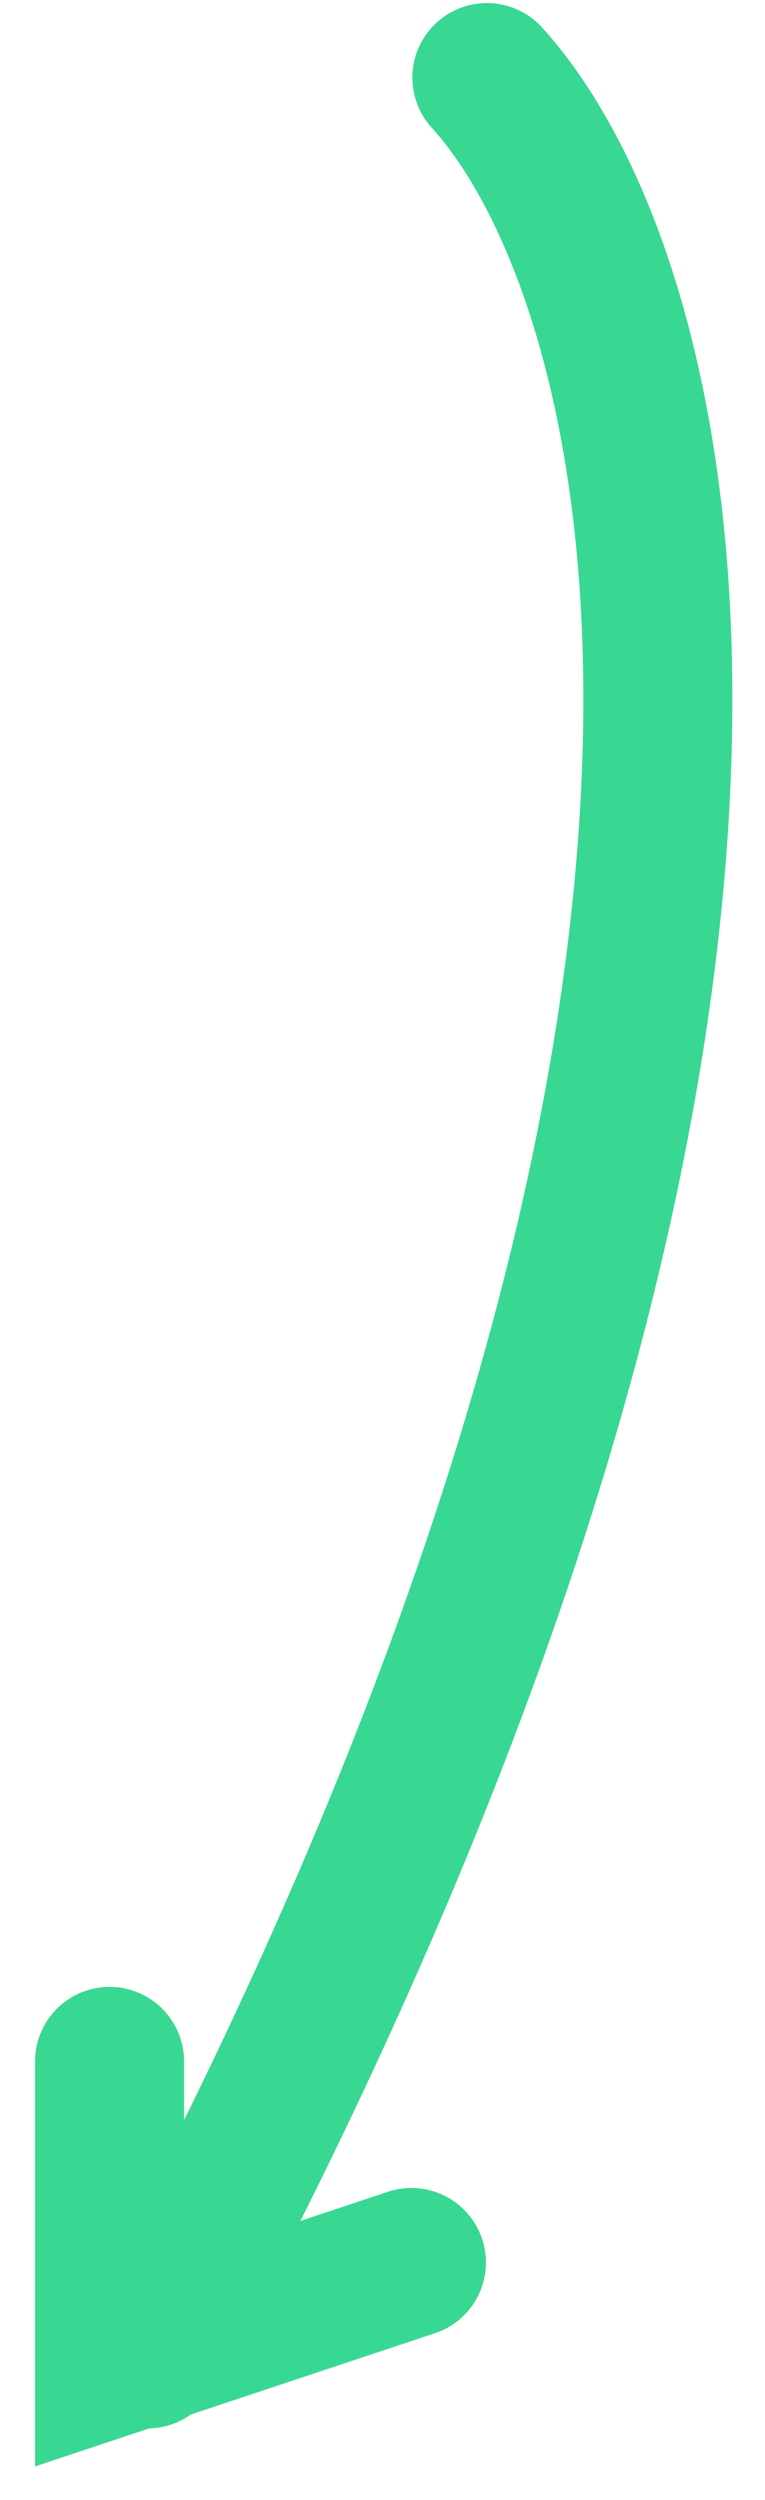 <svg width="15" height="49" viewBox="0 0 15 49" fill="none" xmlns="http://www.w3.org/2000/svg">
<path d="M2.148 40.405V46.318L8.067 44.347" stroke="#38D893" stroke-width="2.922" stroke-linecap="round"/>
<path d="M9.547 1.521C13.185 5.523 16.946 20.049 2.888 46.139" stroke="#38D893" stroke-width="2.922" stroke-linecap="round"/>
</svg>
